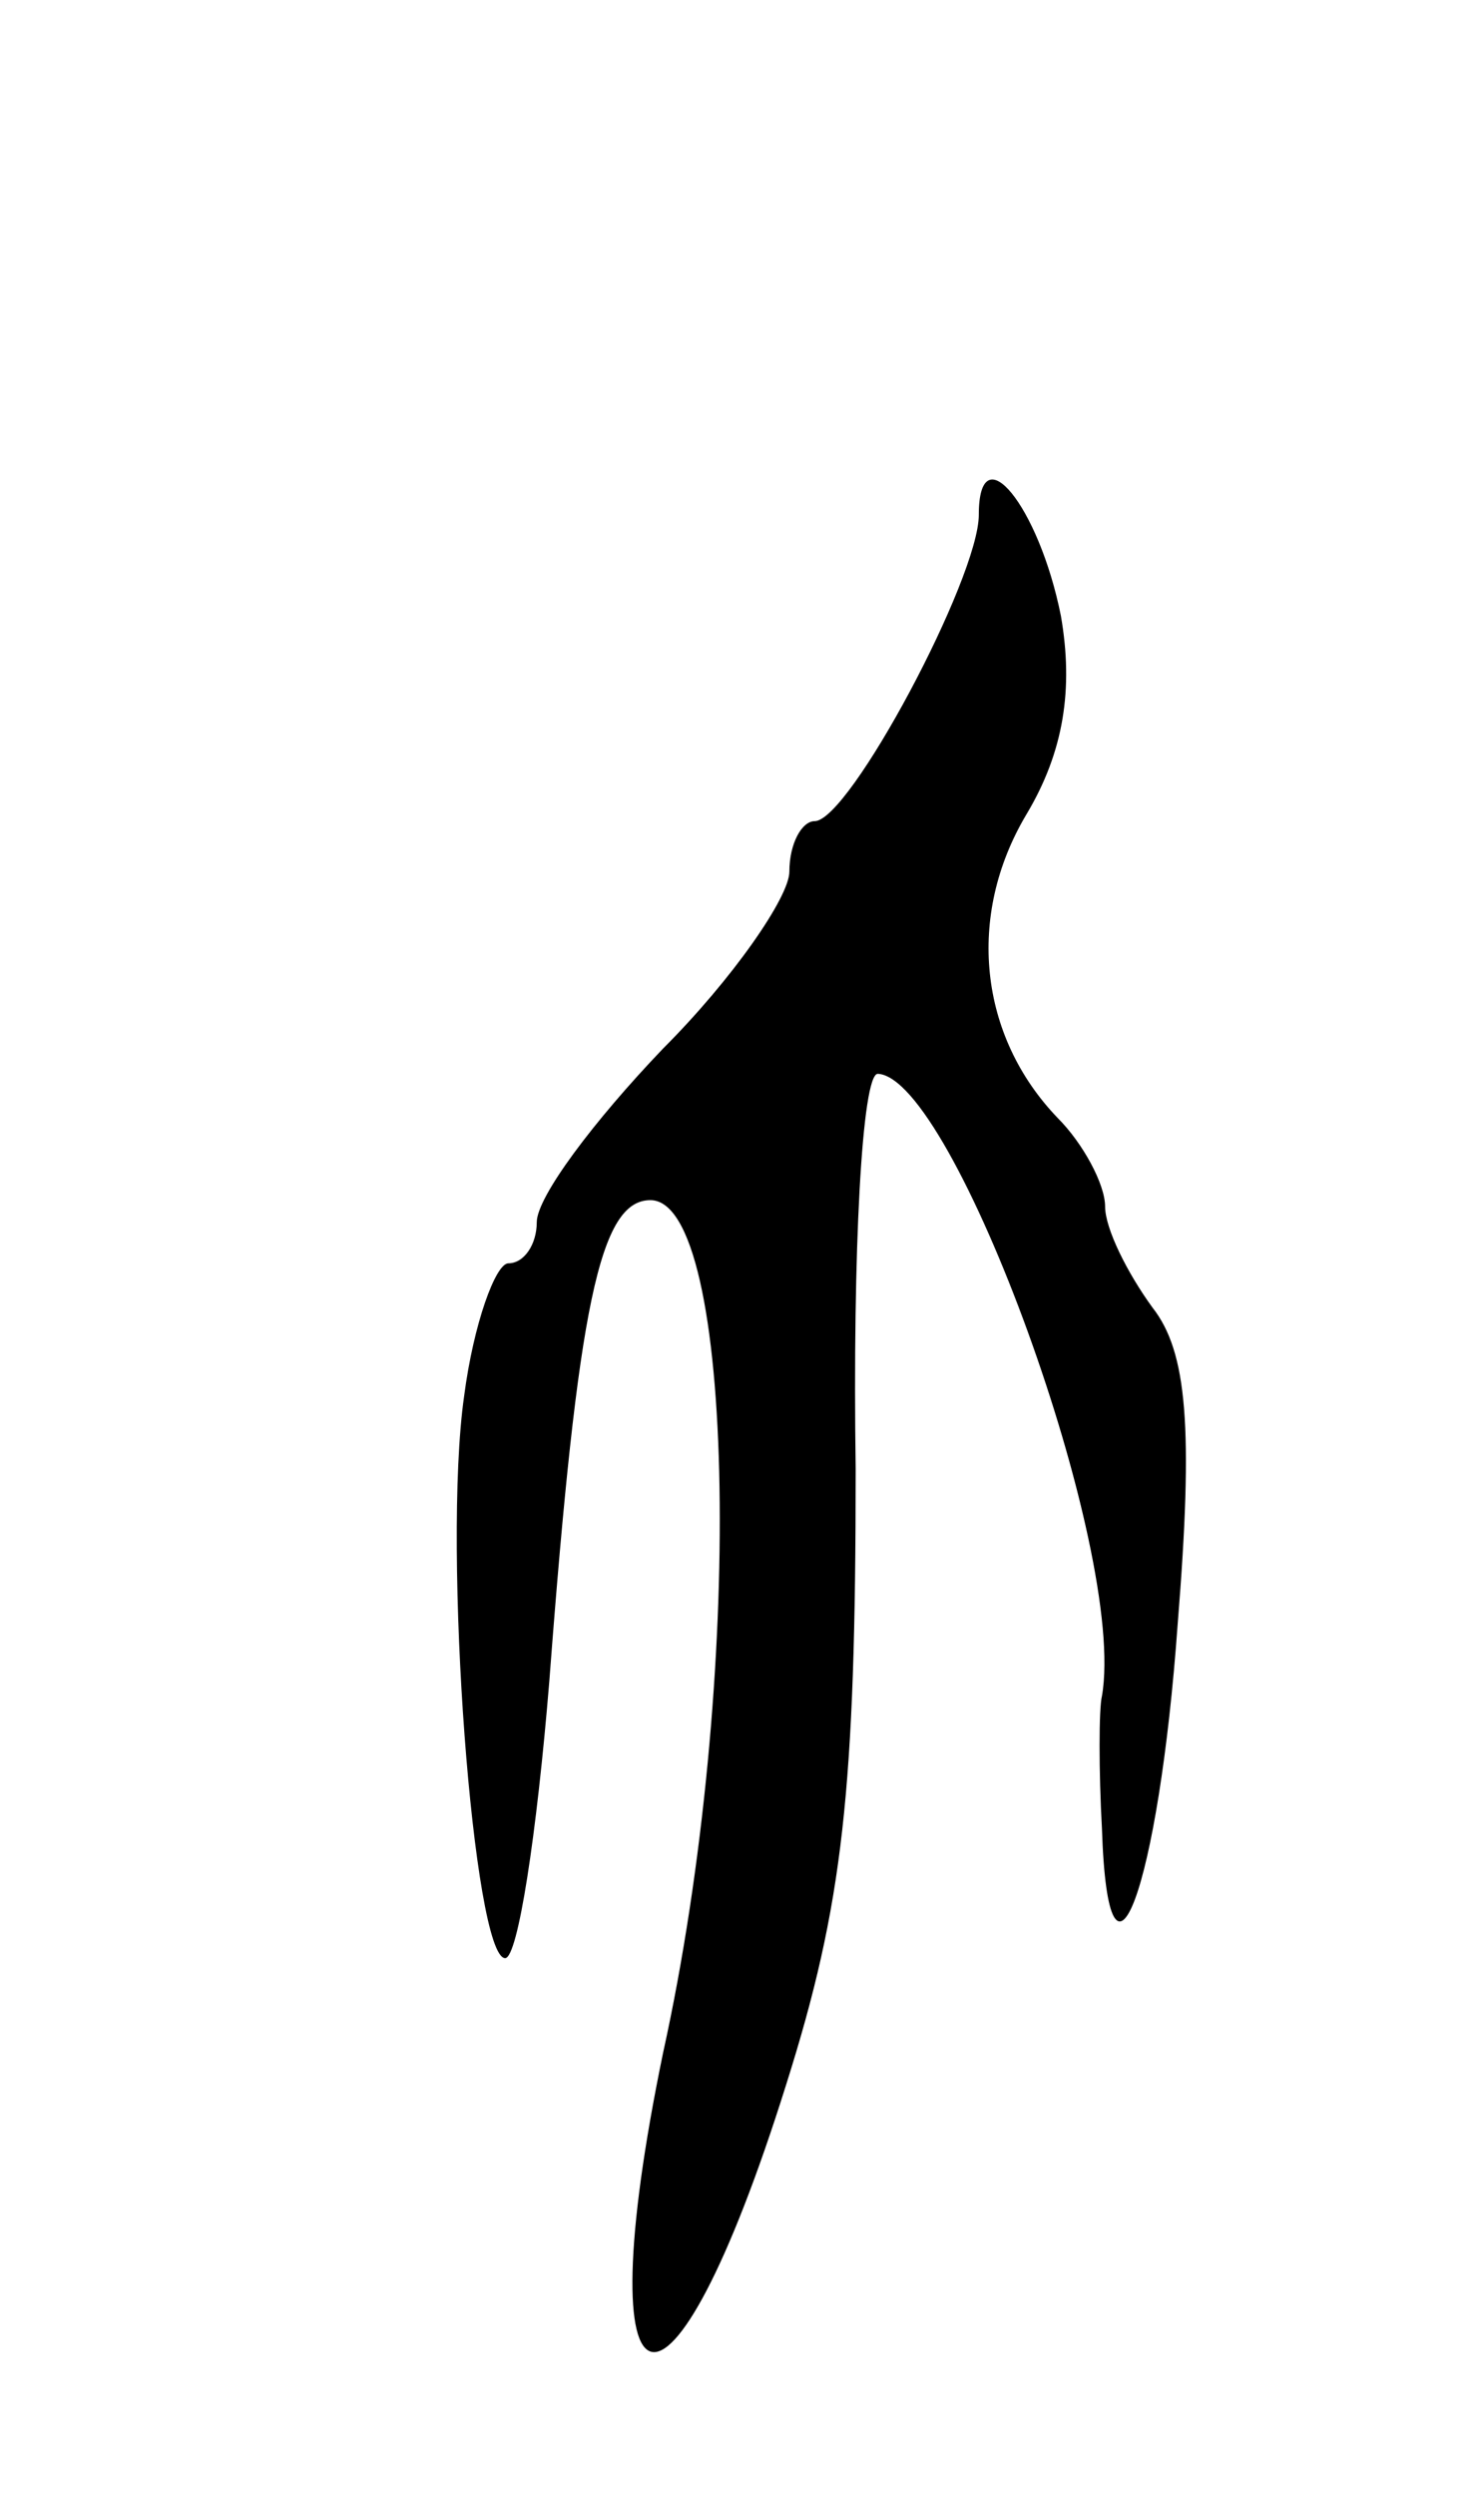 <svg version="1.0" xmlns="http://www.w3.org/2000/svg" width="47" height="79" viewBox="0 0 47 79" ><g transform="translate(0,79) scale(0.1,-0.1)" ><path d="M310 627 c0 -20 -41 -97 -52 -97 -4 0 -8 -7 -8 -16 0 -8 -18 -34 -40 -56 -22 -23 -40 -47 -40 -55 0 -7 -4 -13 -9 -13 -4 0 -11 -19 -14 -42 -7 -49 3 -178 13 -178 4 0 10 39 14 88 9 119 16 152 32 152 27 0 30 -152 4 -270 -25 -121 2 -128 39 -10 18 57 22 93 22 195 -1 69 2 125 7 125 24 -1 79 -151 71 -197 -1 -4 -1 -24 0 -42 2 -62 18 -19 24 65 5 62 3 86 -8 100 -8 11 -15 25 -15 32 0 7 -7 20 -15 28 -25 26 -29 64 -10 96 12 20 15 40 11 63 -7 35 -26 58 -26 32z"/></g></svg> 
